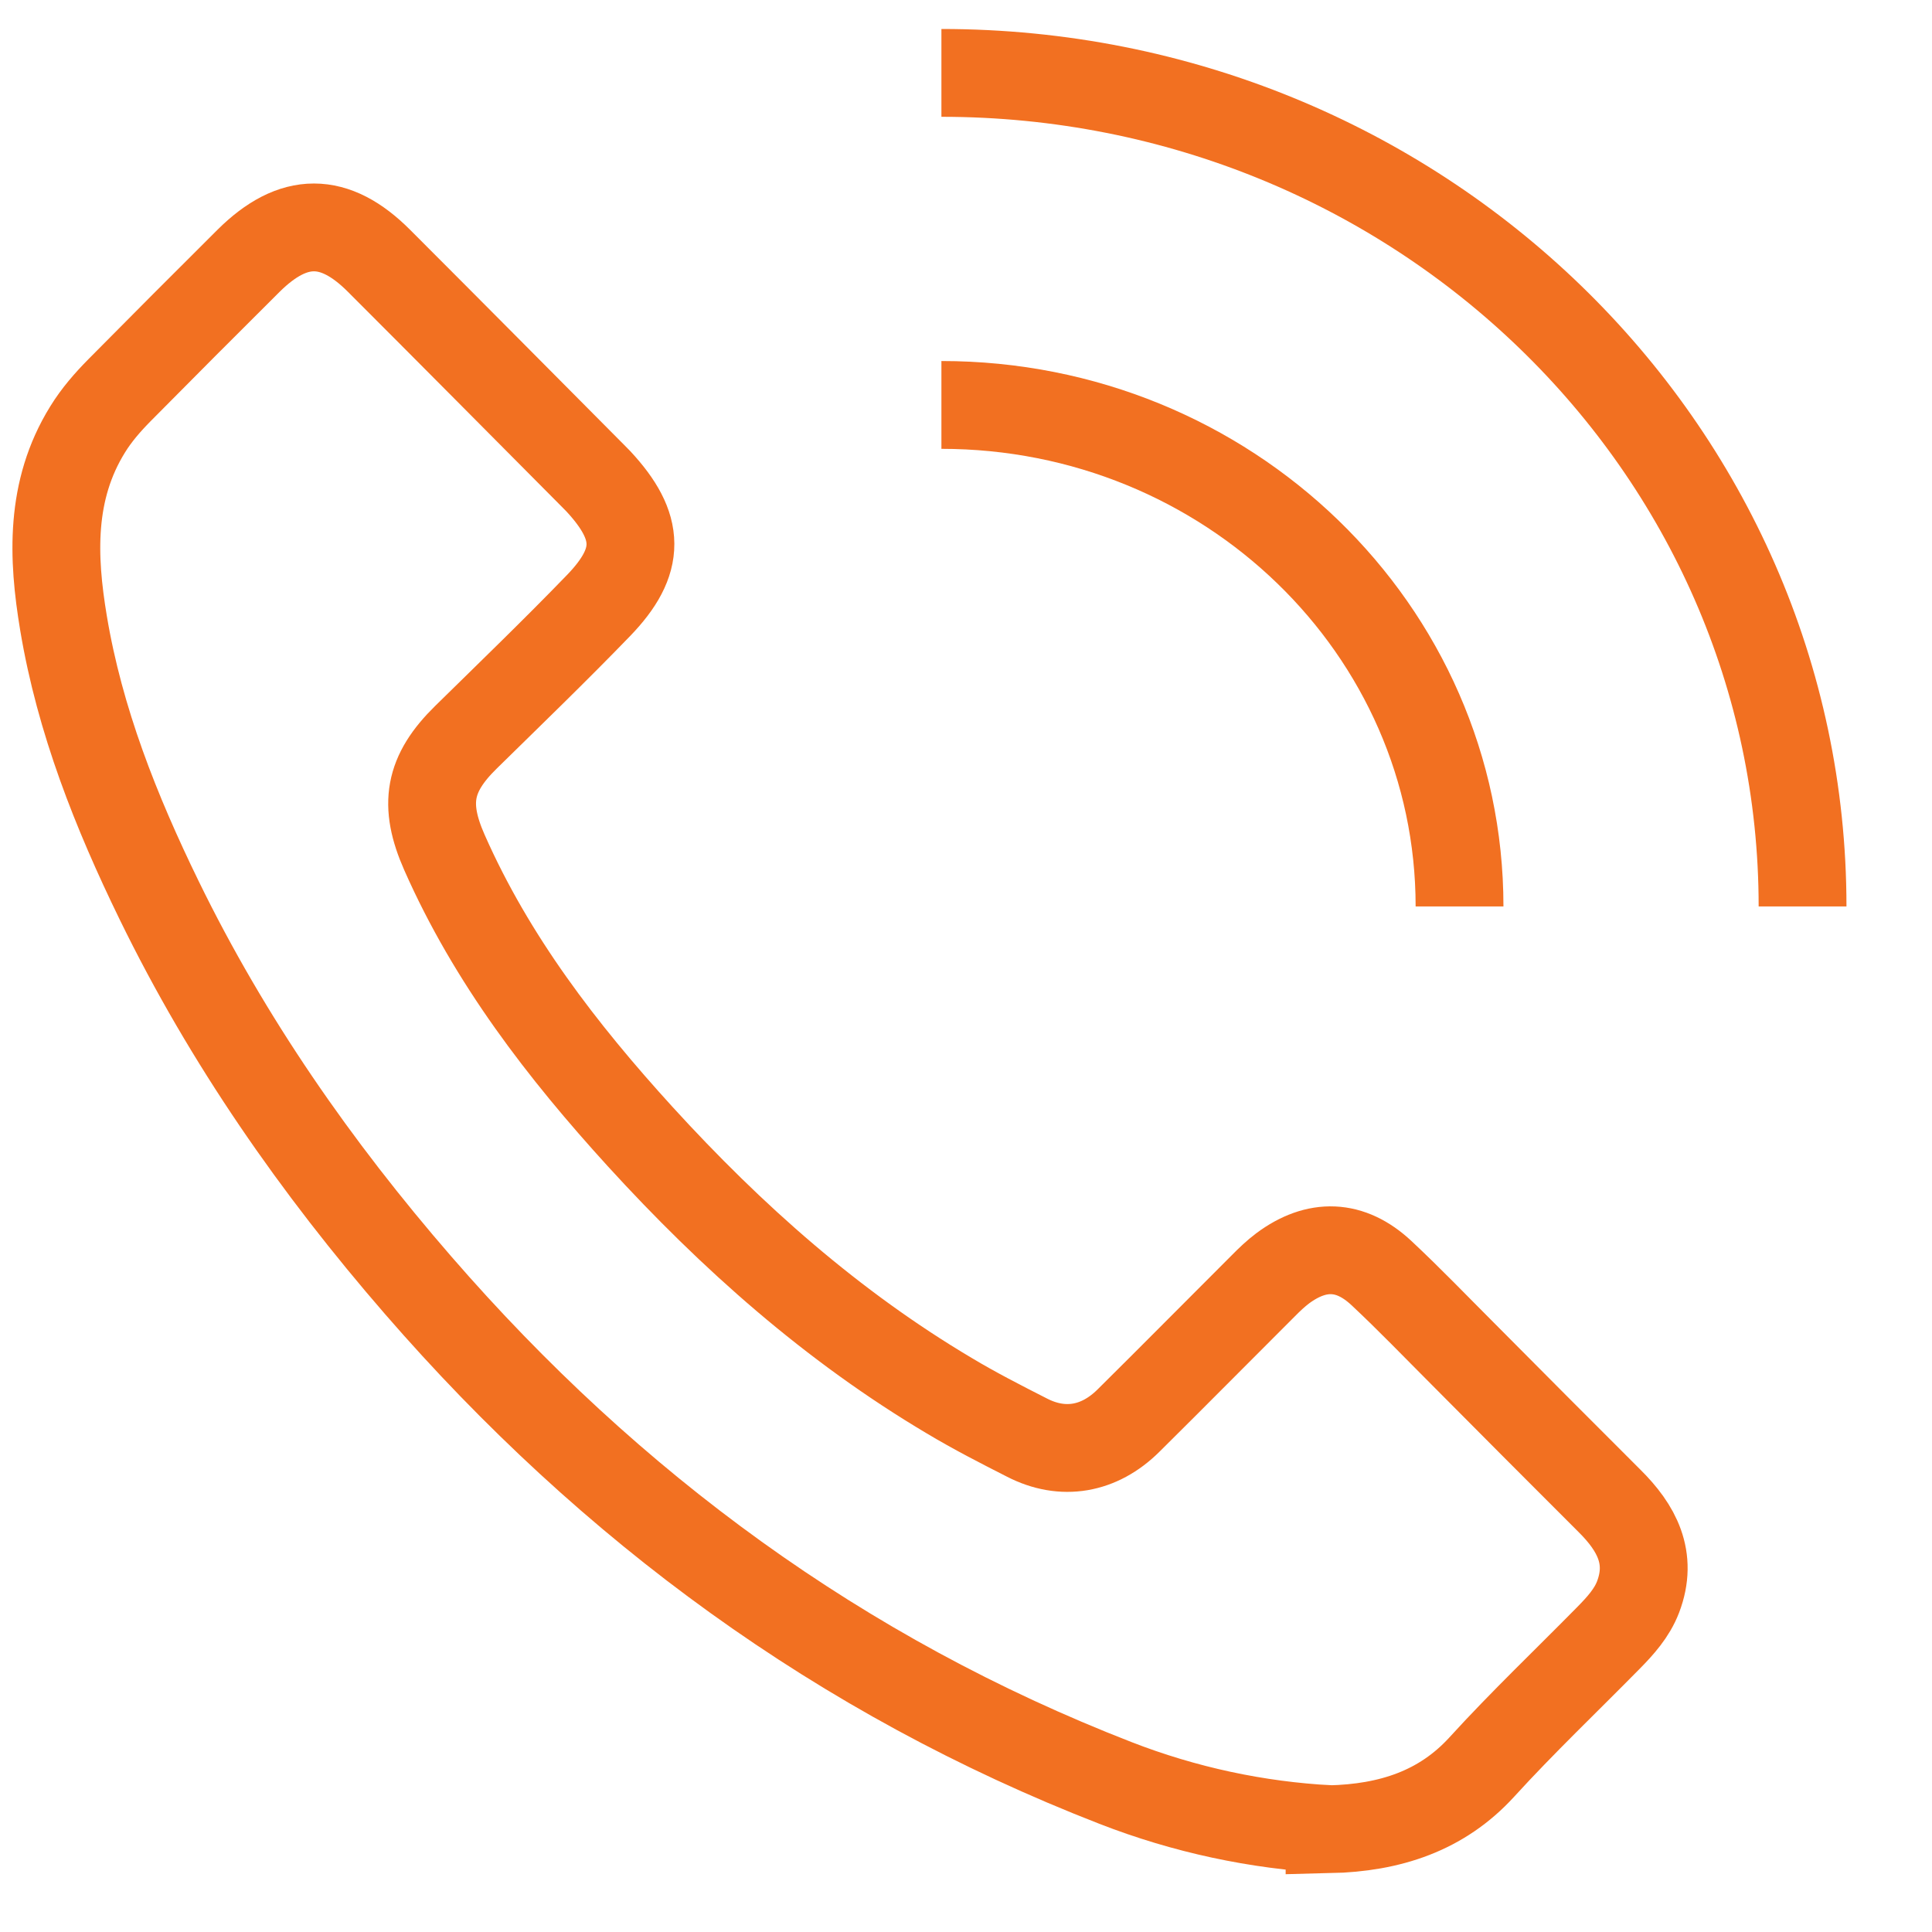 <svg width="22" height="22" viewBox="0 0 22 22" fill="none" xmlns="http://www.w3.org/2000/svg">
<g id="Frame 32866">
<path id="Vector" d="M15.14 20.83C15.827 20.814 16.417 20.622 16.874 20.121C17.337 19.613 17.835 19.14 18.316 18.651C18.452 18.513 18.583 18.368 18.653 18.185C18.823 17.739 18.636 17.396 18.327 17.09C17.77 16.535 17.215 15.976 16.66 15.418C16.351 15.109 16.049 14.794 15.73 14.496C15.377 14.166 14.994 14.155 14.607 14.442C14.527 14.502 14.454 14.572 14.384 14.643C13.873 15.153 13.364 15.668 12.851 16.176C12.517 16.508 12.101 16.579 11.696 16.371C11.397 16.219 11.098 16.066 10.811 15.894C9.478 15.103 8.332 14.085 7.29 12.943C6.401 11.967 5.6 10.928 5.061 9.707C4.82 9.162 4.881 8.811 5.307 8.394C5.812 7.898 6.322 7.406 6.814 6.897C7.305 6.39 7.296 6 6.814 5.481C6.794 5.46 6.774 5.44 6.753 5.419C5.941 4.602 5.13 3.784 4.316 2.97C3.81 2.463 3.341 2.463 2.831 2.969C2.339 3.458 1.849 3.95 1.361 4.443C1.226 4.58 1.099 4.725 0.997 4.891C0.568 5.584 0.598 6.344 0.723 7.094C0.908 8.204 1.321 9.244 1.812 10.251C2.592 11.851 3.6 13.297 4.762 14.636C6.954 17.163 9.576 19.088 12.7 20.302C13.493 20.611 14.317 20.785 15.14 20.829V20.83Z" stroke="#F27021" stroke-miterlimit="10"/>
<path id="Vector_2" d="M10.72 4.611C13.979 4.611 16.62 7.168 16.62 10.322" stroke="#F27021" stroke-miterlimit="10"/>
<path id="Vector_3" d="M10.72 0.83C16.135 0.83 20.526 5.079 20.526 10.322" stroke="#F27021" stroke-miterlimit="10"/>
</g>
</svg>
